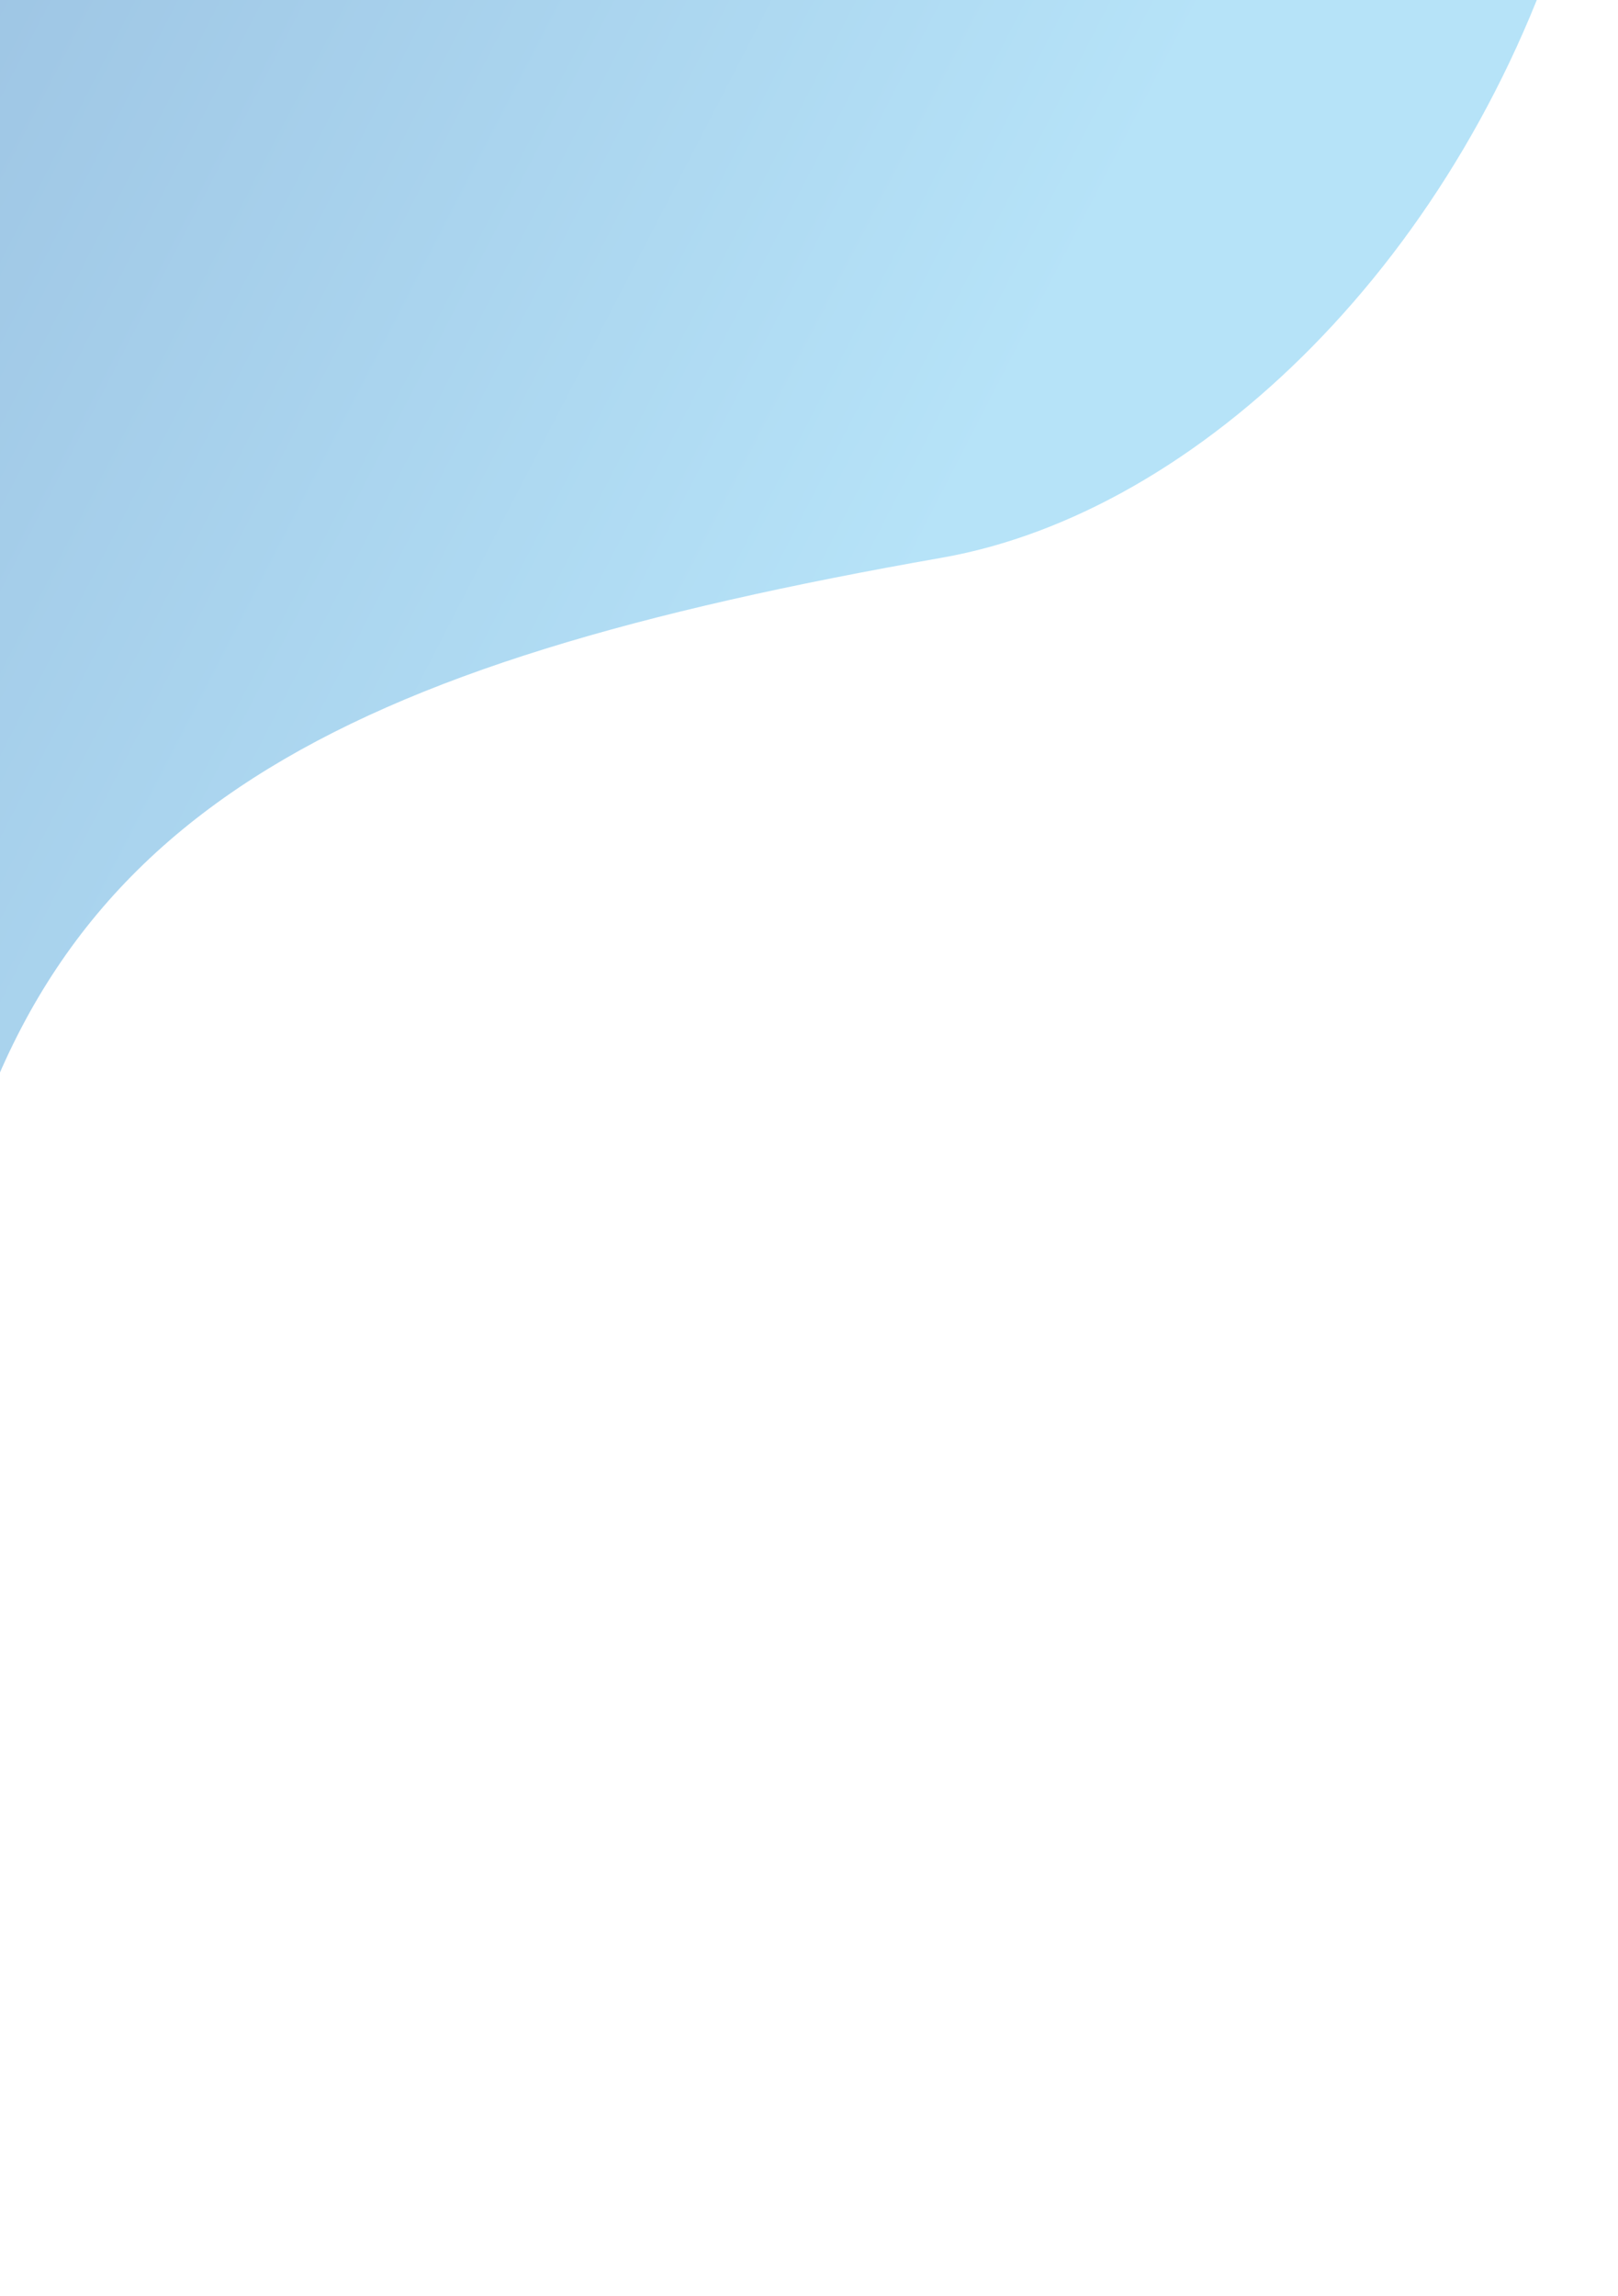 <svg width="196" height="278" viewBox="0 0 196 278" fill="none" xmlns="http://www.w3.org/2000/svg">
<path opacity="0.5" d="M-235 -159.547V219.846C-203.689 252.678 -130.293 288.452 -75.55 274.242C-20.808 260.033 -17.758 202.201 -6.465 150.253C4.827 98.305 41.115 80.34 114.079 67.533C176.416 56.595 242.572 -56.56 150.557 -159.556H-235V-159.547Z" fill="url(#paint0_linear_134_8905)"/>
<defs>
<linearGradient id="paint0_linear_134_8905" x1="-262" y1="116.444" x2="13.799" y2="258.833" gradientUnits="userSpaceOnUse">
<stop stop-color="#004097"/>
<stop offset="1" stop-color="#6EC8F2"/>
</linearGradient>
</defs>
</svg>
